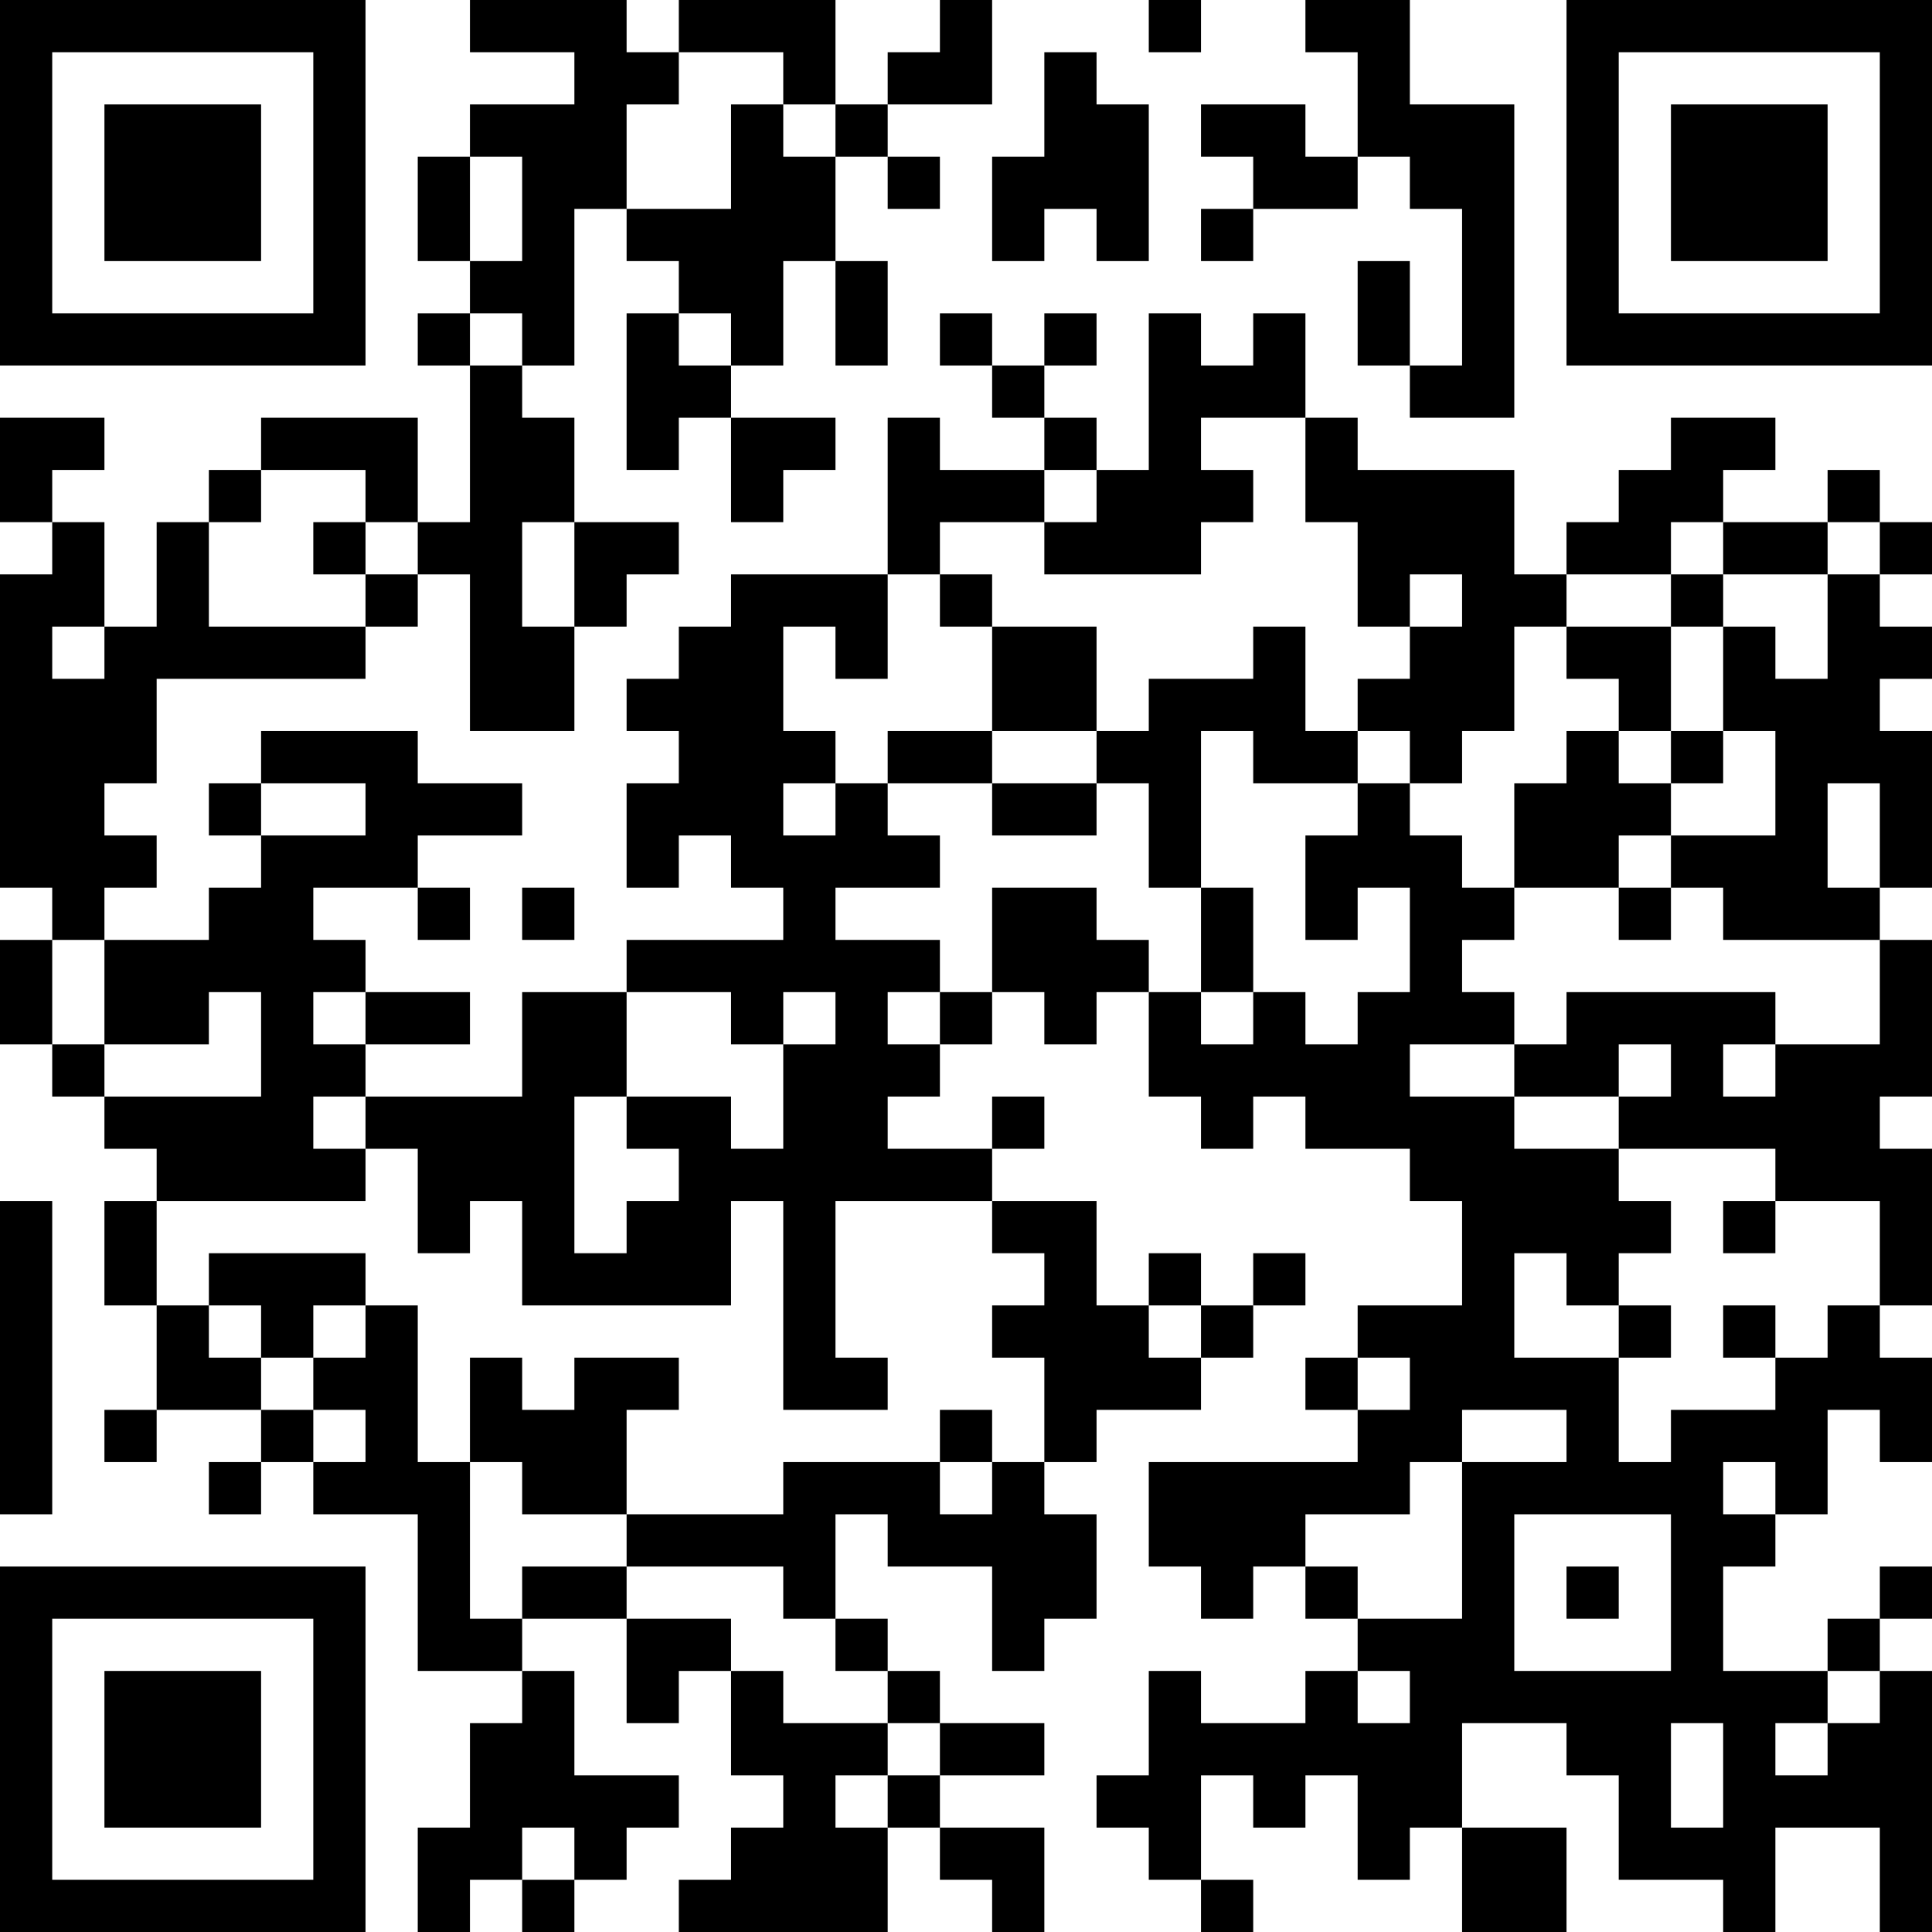 <?xml version="1.0" encoding="UTF-8"?>
<svg xmlns="http://www.w3.org/2000/svg" version="1.1" width="400" height="400" viewBox="0 0 400 400"><rect x="0" y="0" width="400" height="400" fill="#ffffff"/><g transform="scale(10.811)"><g transform="translate(0,0)"><path fill-rule="evenodd" d="M9 0L9 1L11 1L11 2L9 2L9 3L8 3L8 5L9 5L9 6L8 6L8 7L9 7L9 10L8 10L8 8L5 8L5 9L4 9L4 10L3 10L3 12L2 12L2 10L1 10L1 9L2 9L2 8L0 8L0 10L1 10L1 11L0 11L0 17L1 17L1 18L0 18L0 20L1 20L1 21L2 21L2 22L3 22L3 23L2 23L2 25L3 25L3 27L2 27L2 28L3 28L3 27L5 27L5 28L4 28L4 29L5 29L5 28L6 28L6 29L8 29L8 32L10 32L10 33L9 33L9 35L8 35L8 37L9 37L9 36L10 36L10 37L11 37L11 36L12 36L12 35L13 35L13 34L11 34L11 32L10 32L10 31L12 31L12 33L13 33L13 32L14 32L14 34L15 34L15 35L14 35L14 36L13 36L13 37L17 37L17 35L18 35L18 36L19 36L19 37L20 37L20 35L18 35L18 34L20 34L20 33L18 33L18 32L17 32L17 31L16 31L16 29L17 29L17 30L19 30L19 32L20 32L20 31L21 31L21 29L20 29L20 28L21 28L21 27L23 27L23 26L24 26L24 25L25 25L25 24L24 24L24 25L23 25L23 24L22 24L22 25L21 25L21 23L19 23L19 22L20 22L20 21L19 21L19 22L17 22L17 21L18 21L18 20L19 20L19 19L20 19L20 20L21 20L21 19L22 19L22 21L23 21L23 22L24 22L24 21L25 21L25 22L27 22L27 23L28 23L28 25L26 25L26 26L25 26L25 27L26 27L26 28L22 28L22 30L23 30L23 31L24 31L24 30L25 30L25 31L26 31L26 32L25 32L25 33L23 33L23 32L22 32L22 34L21 34L21 35L22 35L22 36L23 36L23 37L24 37L24 36L23 36L23 34L24 34L24 35L25 35L25 34L26 34L26 36L27 36L27 35L28 35L28 37L30 37L30 35L28 35L28 33L30 33L30 34L31 34L31 36L33 36L33 37L34 37L34 35L36 35L36 37L37 37L37 32L36 32L36 31L37 31L37 30L36 30L36 31L35 31L35 32L33 32L33 30L34 30L34 29L35 29L35 27L36 27L36 28L37 28L37 26L36 26L36 25L37 25L37 22L36 22L36 21L37 21L37 18L36 18L36 17L37 17L37 14L36 14L36 13L37 13L37 12L36 12L36 11L37 11L37 10L36 10L36 9L35 9L35 10L33 10L33 9L34 9L34 8L32 8L32 9L31 9L31 10L30 10L30 11L29 11L29 9L26 9L26 8L25 8L25 6L24 6L24 7L23 7L23 6L22 6L22 9L21 9L21 8L20 8L20 7L21 7L21 6L20 6L20 7L19 7L19 6L18 6L18 7L19 7L19 8L20 8L20 9L18 9L18 8L17 8L17 11L14 11L14 12L13 12L13 13L12 13L12 14L13 14L13 15L12 15L12 17L13 17L13 16L14 16L14 17L15 17L15 18L12 18L12 19L10 19L10 21L7 21L7 20L9 20L9 19L7 19L7 18L6 18L6 17L8 17L8 18L9 18L9 17L8 17L8 16L10 16L10 15L8 15L8 14L5 14L5 15L4 15L4 16L5 16L5 17L4 17L4 18L2 18L2 17L3 17L3 16L2 16L2 15L3 15L3 13L7 13L7 12L8 12L8 11L9 11L9 14L11 14L11 12L12 12L12 11L13 11L13 10L11 10L11 8L10 8L10 7L11 7L11 4L12 4L12 5L13 5L13 6L12 6L12 9L13 9L13 8L14 8L14 10L15 10L15 9L16 9L16 8L14 8L14 7L15 7L15 5L16 5L16 7L17 7L17 5L16 5L16 3L17 3L17 4L18 4L18 3L17 3L17 2L19 2L19 0L18 0L18 1L17 1L17 2L16 2L16 0L13 0L13 1L12 1L12 0ZM22 0L22 1L23 1L23 0ZM25 0L25 1L26 1L26 3L25 3L25 2L23 2L23 3L24 3L24 4L23 4L23 5L24 5L24 4L26 4L26 3L27 3L27 4L28 4L28 7L27 7L27 5L26 5L26 7L27 7L27 8L29 8L29 2L27 2L27 0ZM13 1L13 2L12 2L12 4L14 4L14 2L15 2L15 3L16 3L16 2L15 2L15 1ZM20 1L20 3L19 3L19 5L20 5L20 4L21 4L21 5L22 5L22 2L21 2L21 1ZM9 3L9 5L10 5L10 3ZM9 6L9 7L10 7L10 6ZM13 6L13 7L14 7L14 6ZM23 8L23 9L24 9L24 10L23 10L23 11L20 11L20 10L21 10L21 9L20 9L20 10L18 10L18 11L17 11L17 13L16 13L16 12L15 12L15 14L16 14L16 15L15 15L15 16L16 16L16 15L17 15L17 16L18 16L18 17L16 17L16 18L18 18L18 19L17 19L17 20L18 20L18 19L19 19L19 17L21 17L21 18L22 18L22 19L23 19L23 20L24 20L24 19L25 19L25 20L26 20L26 19L27 19L27 17L26 17L26 18L25 18L25 16L26 16L26 15L27 15L27 16L28 16L28 17L29 17L29 18L28 18L28 19L29 19L29 20L27 20L27 21L29 21L29 22L31 22L31 23L32 23L32 24L31 24L31 25L30 25L30 24L29 24L29 26L31 26L31 28L32 28L32 27L34 27L34 26L35 26L35 25L36 25L36 23L34 23L34 22L31 22L31 21L32 21L32 20L31 20L31 21L29 21L29 20L30 20L30 19L34 19L34 20L33 20L33 21L34 21L34 20L36 20L36 18L33 18L33 17L32 17L32 16L34 16L34 14L33 14L33 12L34 12L34 13L35 13L35 11L36 11L36 10L35 10L35 11L33 11L33 10L32 10L32 11L30 11L30 12L29 12L29 14L28 14L28 15L27 15L27 14L26 14L26 13L27 13L27 12L28 12L28 11L27 11L27 12L26 12L26 10L25 10L25 8ZM5 9L5 10L4 10L4 12L7 12L7 11L8 11L8 10L7 10L7 9ZM6 10L6 11L7 11L7 10ZM10 10L10 12L11 12L11 10ZM18 11L18 12L19 12L19 14L17 14L17 15L19 15L19 16L21 16L21 15L22 15L22 17L23 17L23 19L24 19L24 17L23 17L23 14L24 14L24 15L26 15L26 14L25 14L25 12L24 12L24 13L22 13L22 14L21 14L21 12L19 12L19 11ZM32 11L32 12L30 12L30 13L31 13L31 14L30 14L30 15L29 15L29 17L31 17L31 18L32 18L32 17L31 17L31 16L32 16L32 15L33 15L33 14L32 14L32 12L33 12L33 11ZM1 12L1 13L2 13L2 12ZM19 14L19 15L21 15L21 14ZM31 14L31 15L32 15L32 14ZM5 15L5 16L7 16L7 15ZM35 15L35 17L36 17L36 15ZM10 17L10 18L11 18L11 17ZM1 18L1 20L2 20L2 21L5 21L5 19L4 19L4 20L2 20L2 18ZM6 19L6 20L7 20L7 19ZM12 19L12 21L11 21L11 24L12 24L12 23L13 23L13 22L12 22L12 21L14 21L14 22L15 22L15 20L16 20L16 19L15 19L15 20L14 20L14 19ZM6 21L6 22L7 22L7 23L3 23L3 25L4 25L4 26L5 26L5 27L6 27L6 28L7 28L7 27L6 27L6 26L7 26L7 25L8 25L8 28L9 28L9 31L10 31L10 30L12 30L12 31L14 31L14 32L15 32L15 33L17 33L17 34L16 34L16 35L17 35L17 34L18 34L18 33L17 33L17 32L16 32L16 31L15 31L15 30L12 30L12 29L15 29L15 28L18 28L18 29L19 29L19 28L20 28L20 26L19 26L19 25L20 25L20 24L19 24L19 23L16 23L16 26L17 26L17 27L15 27L15 23L14 23L14 25L10 25L10 23L9 23L9 24L8 24L8 22L7 22L7 21ZM0 23L0 29L1 29L1 23ZM33 23L33 24L34 24L34 23ZM4 24L4 25L5 25L5 26L6 26L6 25L7 25L7 24ZM22 25L22 26L23 26L23 25ZM31 25L31 26L32 26L32 25ZM33 25L33 26L34 26L34 25ZM9 26L9 28L10 28L10 29L12 29L12 27L13 27L13 26L11 26L11 27L10 27L10 26ZM26 26L26 27L27 27L27 26ZM18 27L18 28L19 28L19 27ZM28 27L28 28L27 28L27 29L25 29L25 30L26 30L26 31L28 31L28 28L30 28L30 27ZM33 28L33 29L34 29L34 28ZM29 29L29 32L32 32L32 29ZM30 30L30 31L31 31L31 30ZM26 32L26 33L27 33L27 32ZM35 32L35 33L34 33L34 34L35 34L35 33L36 33L36 32ZM32 33L32 35L33 35L33 33ZM10 35L10 36L11 36L11 35ZM0 0L0 7L7 7L7 0ZM1 1L1 6L6 6L6 1ZM2 2L2 5L5 5L5 2ZM30 0L30 7L37 7L37 0ZM31 1L31 6L36 6L36 1ZM32 2L32 5L35 5L35 2ZM0 30L0 37L7 37L7 30ZM1 31L1 36L6 36L6 31ZM2 32L2 35L5 35L5 32Z" fill="#000000"/></g></g></svg>

